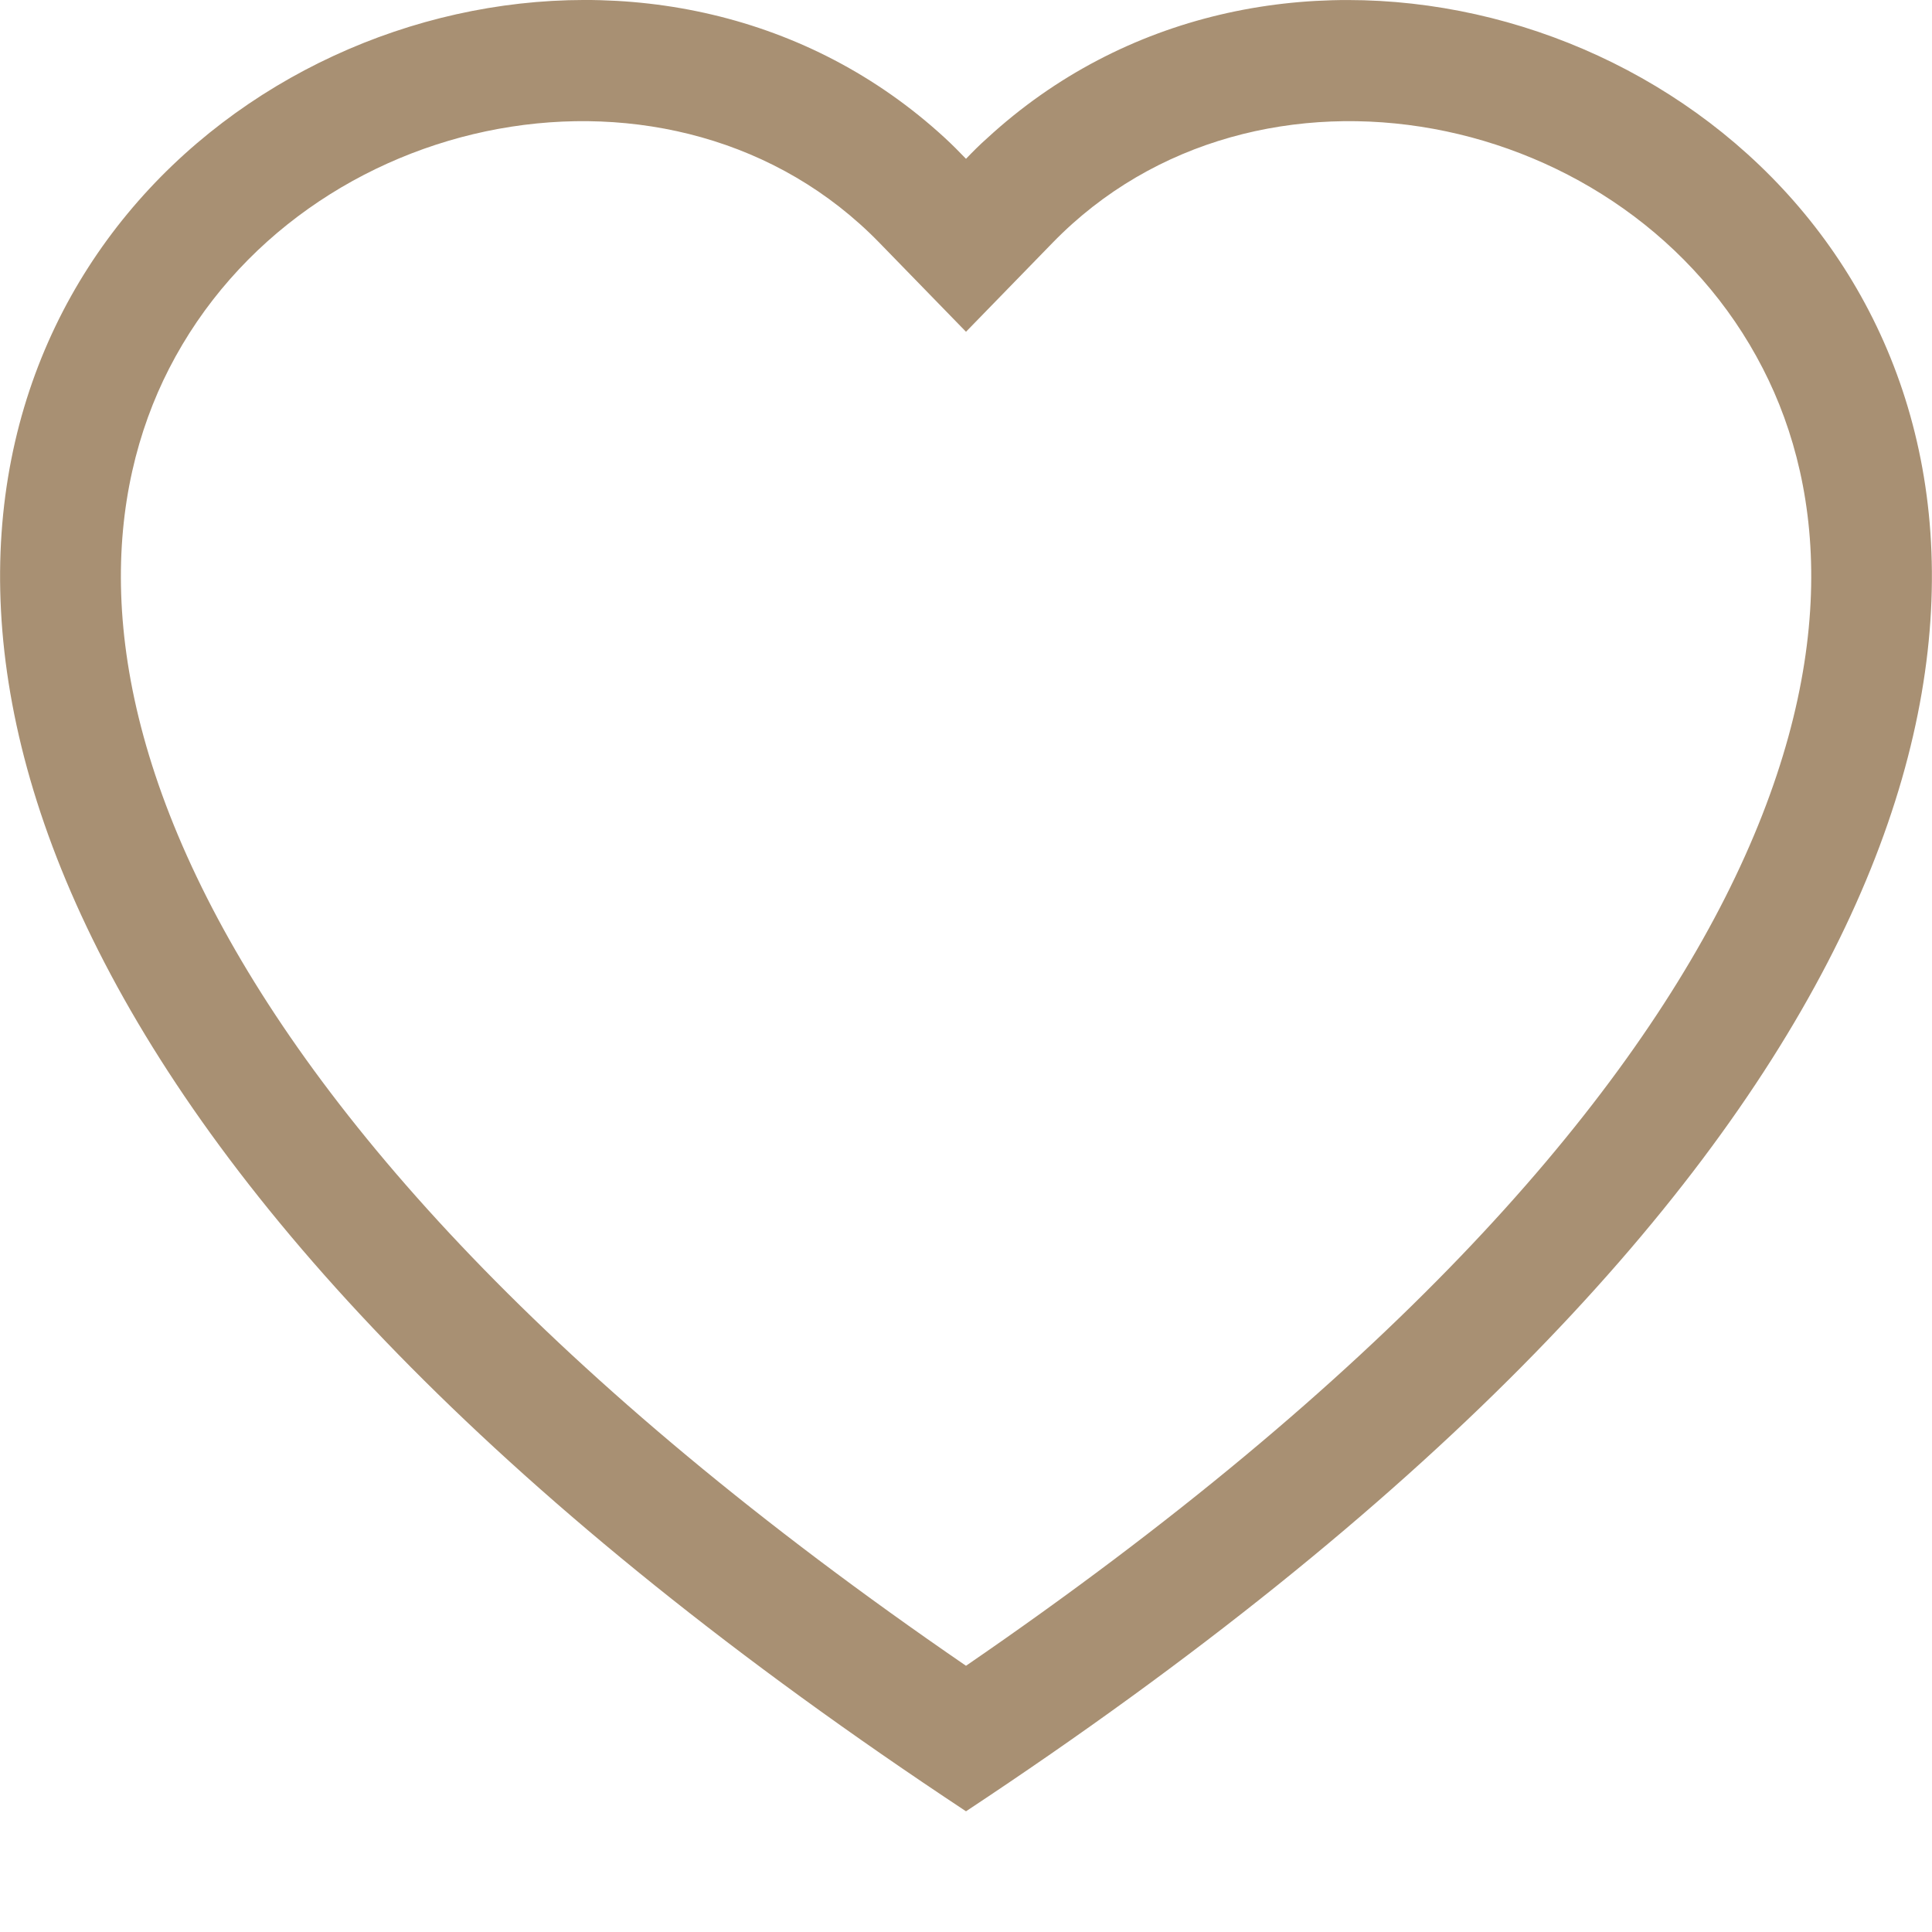 <svg xmlns="http://www.w3.org/2000/svg" xmlns:xlink="http://www.w3.org/1999/xlink" width="25px" height="25px" fill="#a89073" viewBox="0 0 25 25" version="1.1">
  <path style=" stroke:none;fill-rule:nonzero;fill-opacity:1;" d="M 12.5 4.293 L 11.379 3.141 C 8.75 0.438 3.93 1.371 2.188 4.77 C 1.371 6.367 1.188 8.676 2.68 11.621 C 4.117 14.457 7.105 17.855 12.5 21.555 C 17.895 17.855 20.883 14.457 22.32 11.621 C 23.812 8.676 23.633 6.367 22.812 4.77 C 21.07 1.371 16.25 0.438 13.621 3.141 Z M 12.5 23.438 C -11.457 7.605 5.125 -4.75 12.227 1.785 C 12.32 1.871 12.41 1.961 12.5 2.055 C 12.59 1.961 12.68 1.871 12.773 1.789 C 19.875 -4.754 36.457 7.605 12.5 23.438 Z M 12.5 23.438 "/>
</svg>
